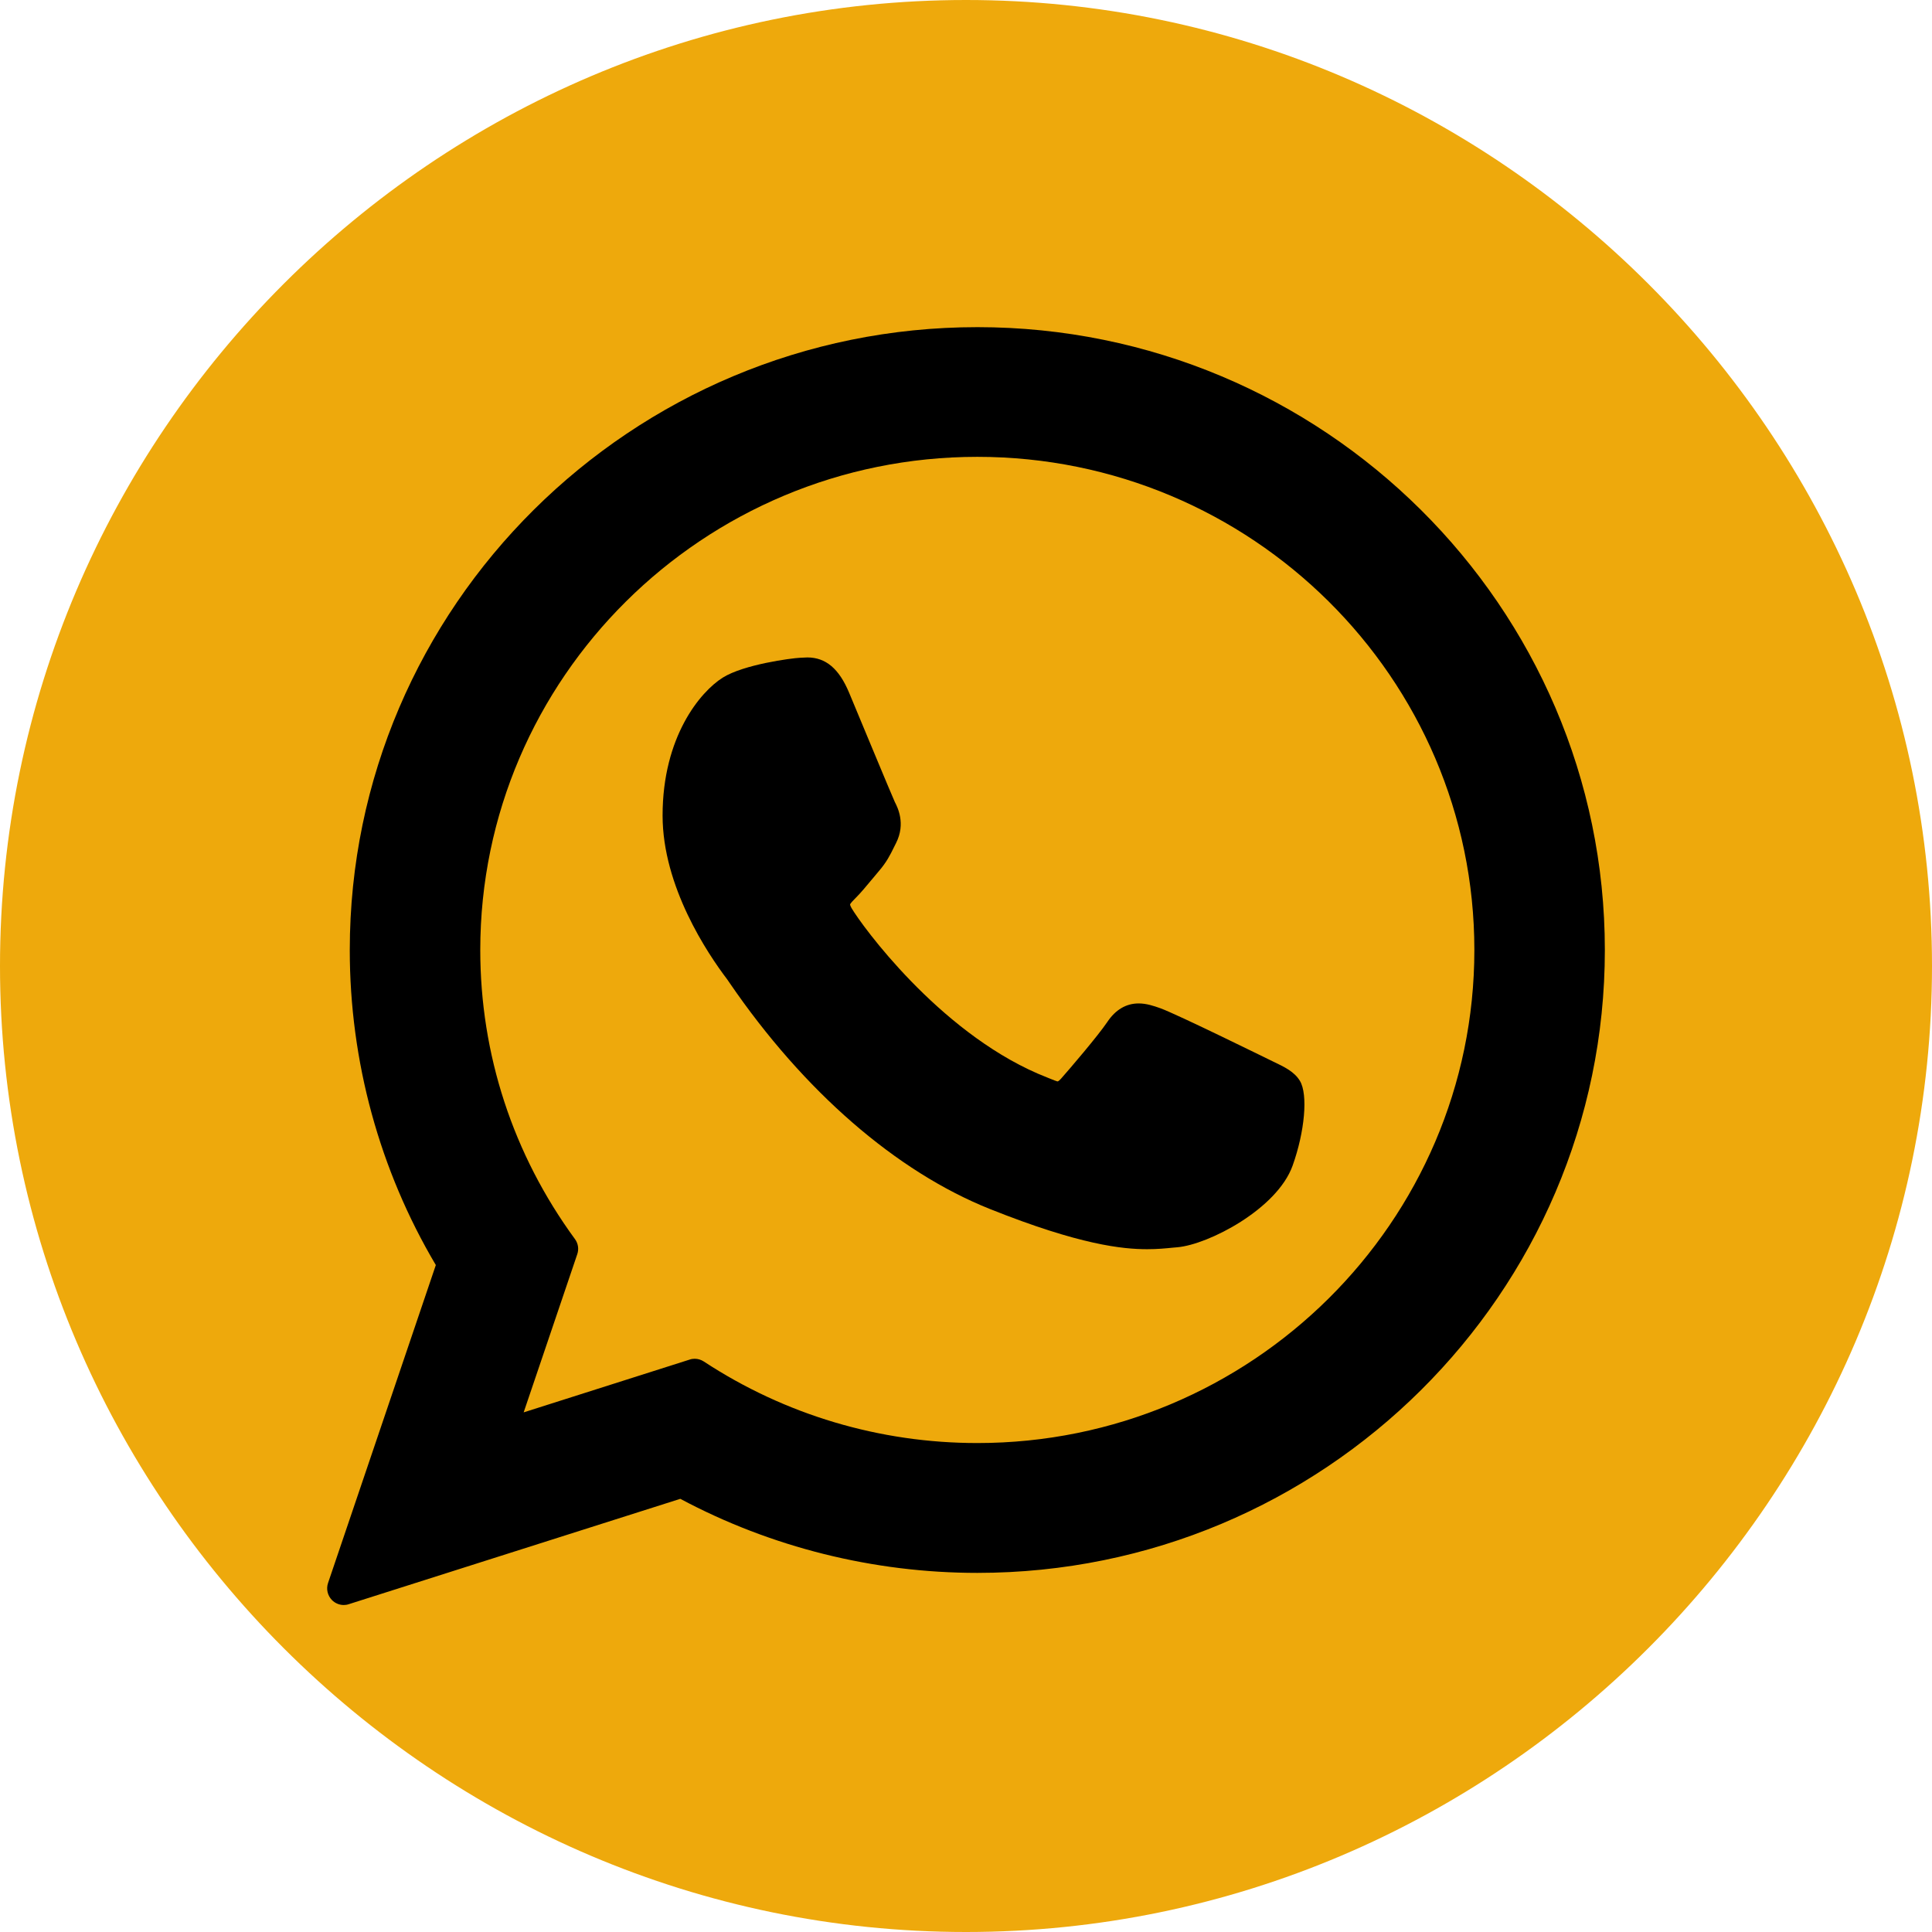<?xml version="1.0" encoding="UTF-8"?>
<svg id="youtube-default" xmlns="http://www.w3.org/2000/svg" width="24" height="24" version="1.1" viewBox="0 0 24 24">
  <path id="Path_122" data-name="Path 122" d="M12,24c6.6,0,12-5.4,12-12S18.6,0,12,0,0,5.4,0,12s5.4,12,12,12Z" fill="#eea90c" stroke-width="0"/>
  <g>
    <path d="M15.809,13.184c-.031-.015-1.188-.585-1.394-.659-.084-.03-.174-.06-.27-.06-.156,0-.288.078-.39.231-.116.172-.466.581-.574.703-.014.016-.033.035-.045.035-.01,0-.189-.074-.244-.097-1.241-.539-2.184-1.836-2.313-2.055-.018-.031-.019-.046-.019-.046.005-.017.046-.058.068-.08.063-.062.131-.145.197-.224.031-.038.063-.075.093-.111.096-.112.139-.198.188-.298l.026-.052c.121-.24.018-.443-.016-.508-.027-.055-.516-1.234-.568-1.358-.125-.299-.29-.438-.519-.438-.021,0,0,0-.089.004-.109.005-.701.083-.962.247-.278.175-.747.733-.747,1.713,0,.883.56,1.716.801,2.033.006.008.017.024.033.048.921,1.345,2.069,2.342,3.233,2.807,1.121.448,1.651.499,1.953.499h0c.127,0,.228-.01.318-.019l.057-.005c.387-.034,1.238-.475,1.431-1.013.152-.424.193-.886.091-1.054-.069-.114-.189-.172-.341-.244h.002Z" fill="#000" stroke-width="0"/>
    <path d="M12.141,4.064c-4.299,0-7.796,3.471-7.796,7.738,0,1.38.369,2.731,1.069,3.913l-1.339,3.95c-.025.074-.006.155.048.211.039.04.093.062.147.062.021,0,.042-.003.062-.01l4.119-1.309c1.127.602,2.401.92,3.69.92,4.298,0,7.795-3.471,7.795-7.737s-3.497-7.738-7.795-7.738ZM12.141,17.926c-1.213,0-2.388-.35-3.398-1.013-.034-.022-.073-.034-.113-.034-.021,0-.042.003-.062.01l-2.063.656.666-1.965c.022-.064.011-.134-.029-.188-.769-1.051-1.176-2.293-1.176-3.591,0-3.378,2.77-6.126,6.175-6.126s6.174,2.748,6.174,6.126-2.77,6.125-6.174,6.125Z" fill="#000" stroke-width="0"/>
  </g>
</svg>